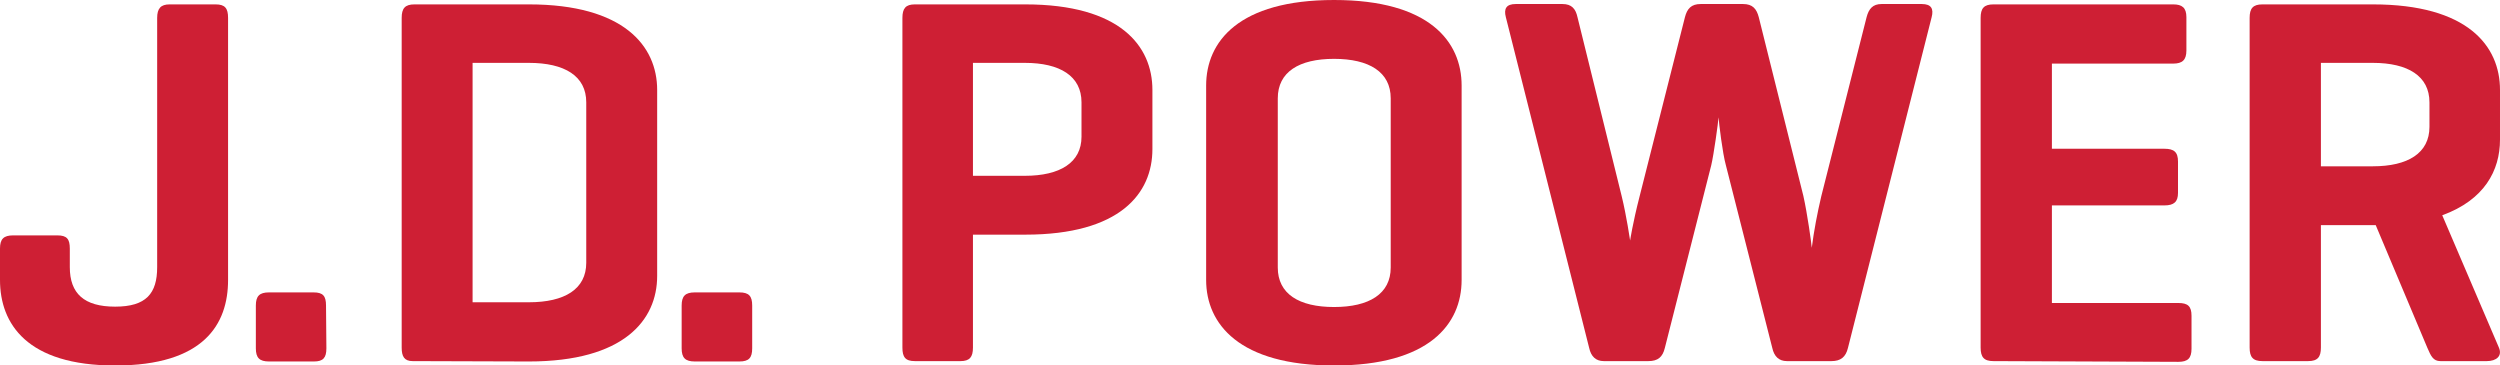 <?xml version="1.0" encoding="utf-8"?>
<!-- Generator: Adobe Illustrator 27.6.1, SVG Export Plug-In . SVG Version: 6.00 Build 0)  -->
<svg version="1.1"
	 id="svg1528" xmlns:dc="http://purl.org/dc/elements/1.1/" xmlns:cc="http://creativecommons.org/ns#" xmlns:rdf="http://www.w3.org/1999/02/22-rdf-syntax-ns#" xmlns:svg="http://www.w3.org/2000/svg"
	 xmlns="http://www.w3.org/2000/svg" xmlns:xlink="http://www.w3.org/1999/xlink" x="0px" y="0px" width="684px" height="100px"
	 viewBox="0 0 684 100" style="enable-background:new 0 0 684 100;" xml:space="preserve">
<style type="text/css">
	.st0{fill:#CE1F34;}
</style>
<g>
	<path class="st0" d="M19.1,73.1c0,7.2,3.9,10.8,12.4,10.8S43,80.3,43,73.1V4.9c0-2.6,1-3.7,3.4-3.7H59c2.6,0,3.4,1.1,3.4,3.7v71.7
		c0,12.1-6.6,23.4-30.9,23.4C7.4,100,0,88.6,0,76.6V68c0-2.6,1-3.6,3.6-3.6h12.1c2.6,0,3.4,1,3.4,3.6V73.1z"/>
	<path class="st0" d="M89.3,95.3c0,2.6-0.9,3.6-3.4,3.6H73.6c-2.6,0-3.6-1-3.6-3.6V83.6c0-2.6,1-3.6,3.6-3.6h12.2
		c2.6,0,3.4,1,3.4,3.6L89.3,95.3z"/>
	<path class="st0" d="M112.9,98.8c-2.3,0-3-1.3-3-3.7V4.9c0-2.6,0.9-3.7,3.5-3.7h31.3c26,0,35.1,11.4,35.1,23.4v50.9
		c0,12.1-9.1,23.4-35.1,23.4L112.9,98.8z M129.3,17.2v65.5h15.4c9.8,0,15.7-3.6,15.7-10.8V28c0-7.2-5.9-10.8-15.7-10.8L129.3,17.2z"
		/>
	<path class="st0" d="M205.8,95.3c0,2.6-0.9,3.6-3.5,3.6h-12.2c-2.6,0-3.6-1-3.6-3.6V83.6c0-2.6,1-3.6,3.6-3.6h12.2
		c2.6,0,3.5,1,3.5,3.6V95.3z"/>
	<path class="st0" d="M266.2,64.2v30.9c0,2.6-0.9,3.7-3.4,3.7h-12.5c-2.6,0-3.4-1.1-3.4-3.7V4.9c0-2.6,0.9-3.7,3.4-3.7h30.2
		c26,0,34.8,11.4,34.8,23.4v16.2c0,12.1-8.8,23.4-34.8,23.4L266.2,64.2z M266.2,17.2v30.9h14.2c9.6,0,15.5-3.6,15.5-10.7V28
		c0-7.2-5.9-10.8-15.5-10.8L266.2,17.2z"/>
	<path class="st0" d="M330,23.4C330,11.4,338.9,0,365,0s34.9,11.4,34.9,23.4v53.2c0,12.1-8.9,23.4-34.9,23.4S330,88.6,330,76.6V23.4
		z M380.5,26.9c0-7.2-5.9-10.8-15.5-10.8c-9.6,0-15.4,3.6-15.4,10.8v46.3c0,7.2,5.8,10.8,15.4,10.8c9.6,0,15.5-3.6,15.5-10.8V26.9z"
		/>
	<path class="st0" d="M493.4,53.6c1.1,4.9,2.2,12.9,2.3,14.2c0.6-4.7,1.5-9.4,2.6-14.1l12.4-49c0.6-2.3,1.7-3.6,4.1-3.6h11
		c2.6,0,3.3,1.3,2.7,3.6l-22.9,90.5c-0.6,2.5-2,3.6-4.5,3.6h-12.2c-2.2,0-3.5-1.3-4-3.6l-12.7-50c-0.9-3.2-1.9-11.5-2-13.1
		c-0.1,1.4-1.3,10.2-2,13.1l-12.7,50c-0.6,2.5-1.9,3.6-4.5,3.6h-12.2c-2.2,0-3.5-1.3-4-3.6L412,4.7c-0.6-2.3,0.1-3.6,2.7-3.6h12.8
		c2.5,0,3.6,1.3,4.1,3.6l12.1,49c1.3,5.3,2.3,12.1,2.3,12.1s0.7-4.7,2.6-12.1l12.4-49c0.6-2.3,1.7-3.6,4.3-3.6h11.6
		c2.6,0,3.7,1.3,4.3,3.6L493.4,53.6z"/>
	<path class="st0" d="M545.4,98.8c-2.6,0-3.5-1.1-3.5-3.7V4.9c0-2.6,0.9-3.7,3.5-3.7h49.2c2.4,0,3.6,0.9,3.6,3.5v9.1
		c0,2.6-1.1,3.6-3.6,3.6h-33.2v23.3h30.8c2.6,0,3.7,0.9,3.7,3.5v8.6c0,2.4-1.1,3.4-3.7,3.4h-30.8v26.7H596c2.6,0,3.6,0.9,3.6,3.5v9
		c0,2.6-1,3.6-3.6,3.6L545.4,98.8z"/>
	<path class="st0" d="M635,61.6v33.5c0,2.6-0.9,3.7-3.5,3.7H619c-2.6,0-3.5-1.1-3.5-3.7V4.9c0-2.6,0.9-3.7,3.5-3.7h30.2
		c26,0,34.8,11.4,34.8,23.4v13.6c0,8.5-4.3,16.5-15.8,20.7l15.5,36.2c1,2.3-0.7,3.7-3.3,3.7h-12.7c-2,0-2.6-1.4-3.6-3.7l-14.1-33.5
		L635,61.6L635,61.6z M635,17.2v28.3h14.2c9.6,0,15.5-3.6,15.5-10.8V28c0-7.2-5.9-10.8-15.5-10.8H635z"/>
</g>
</svg>
